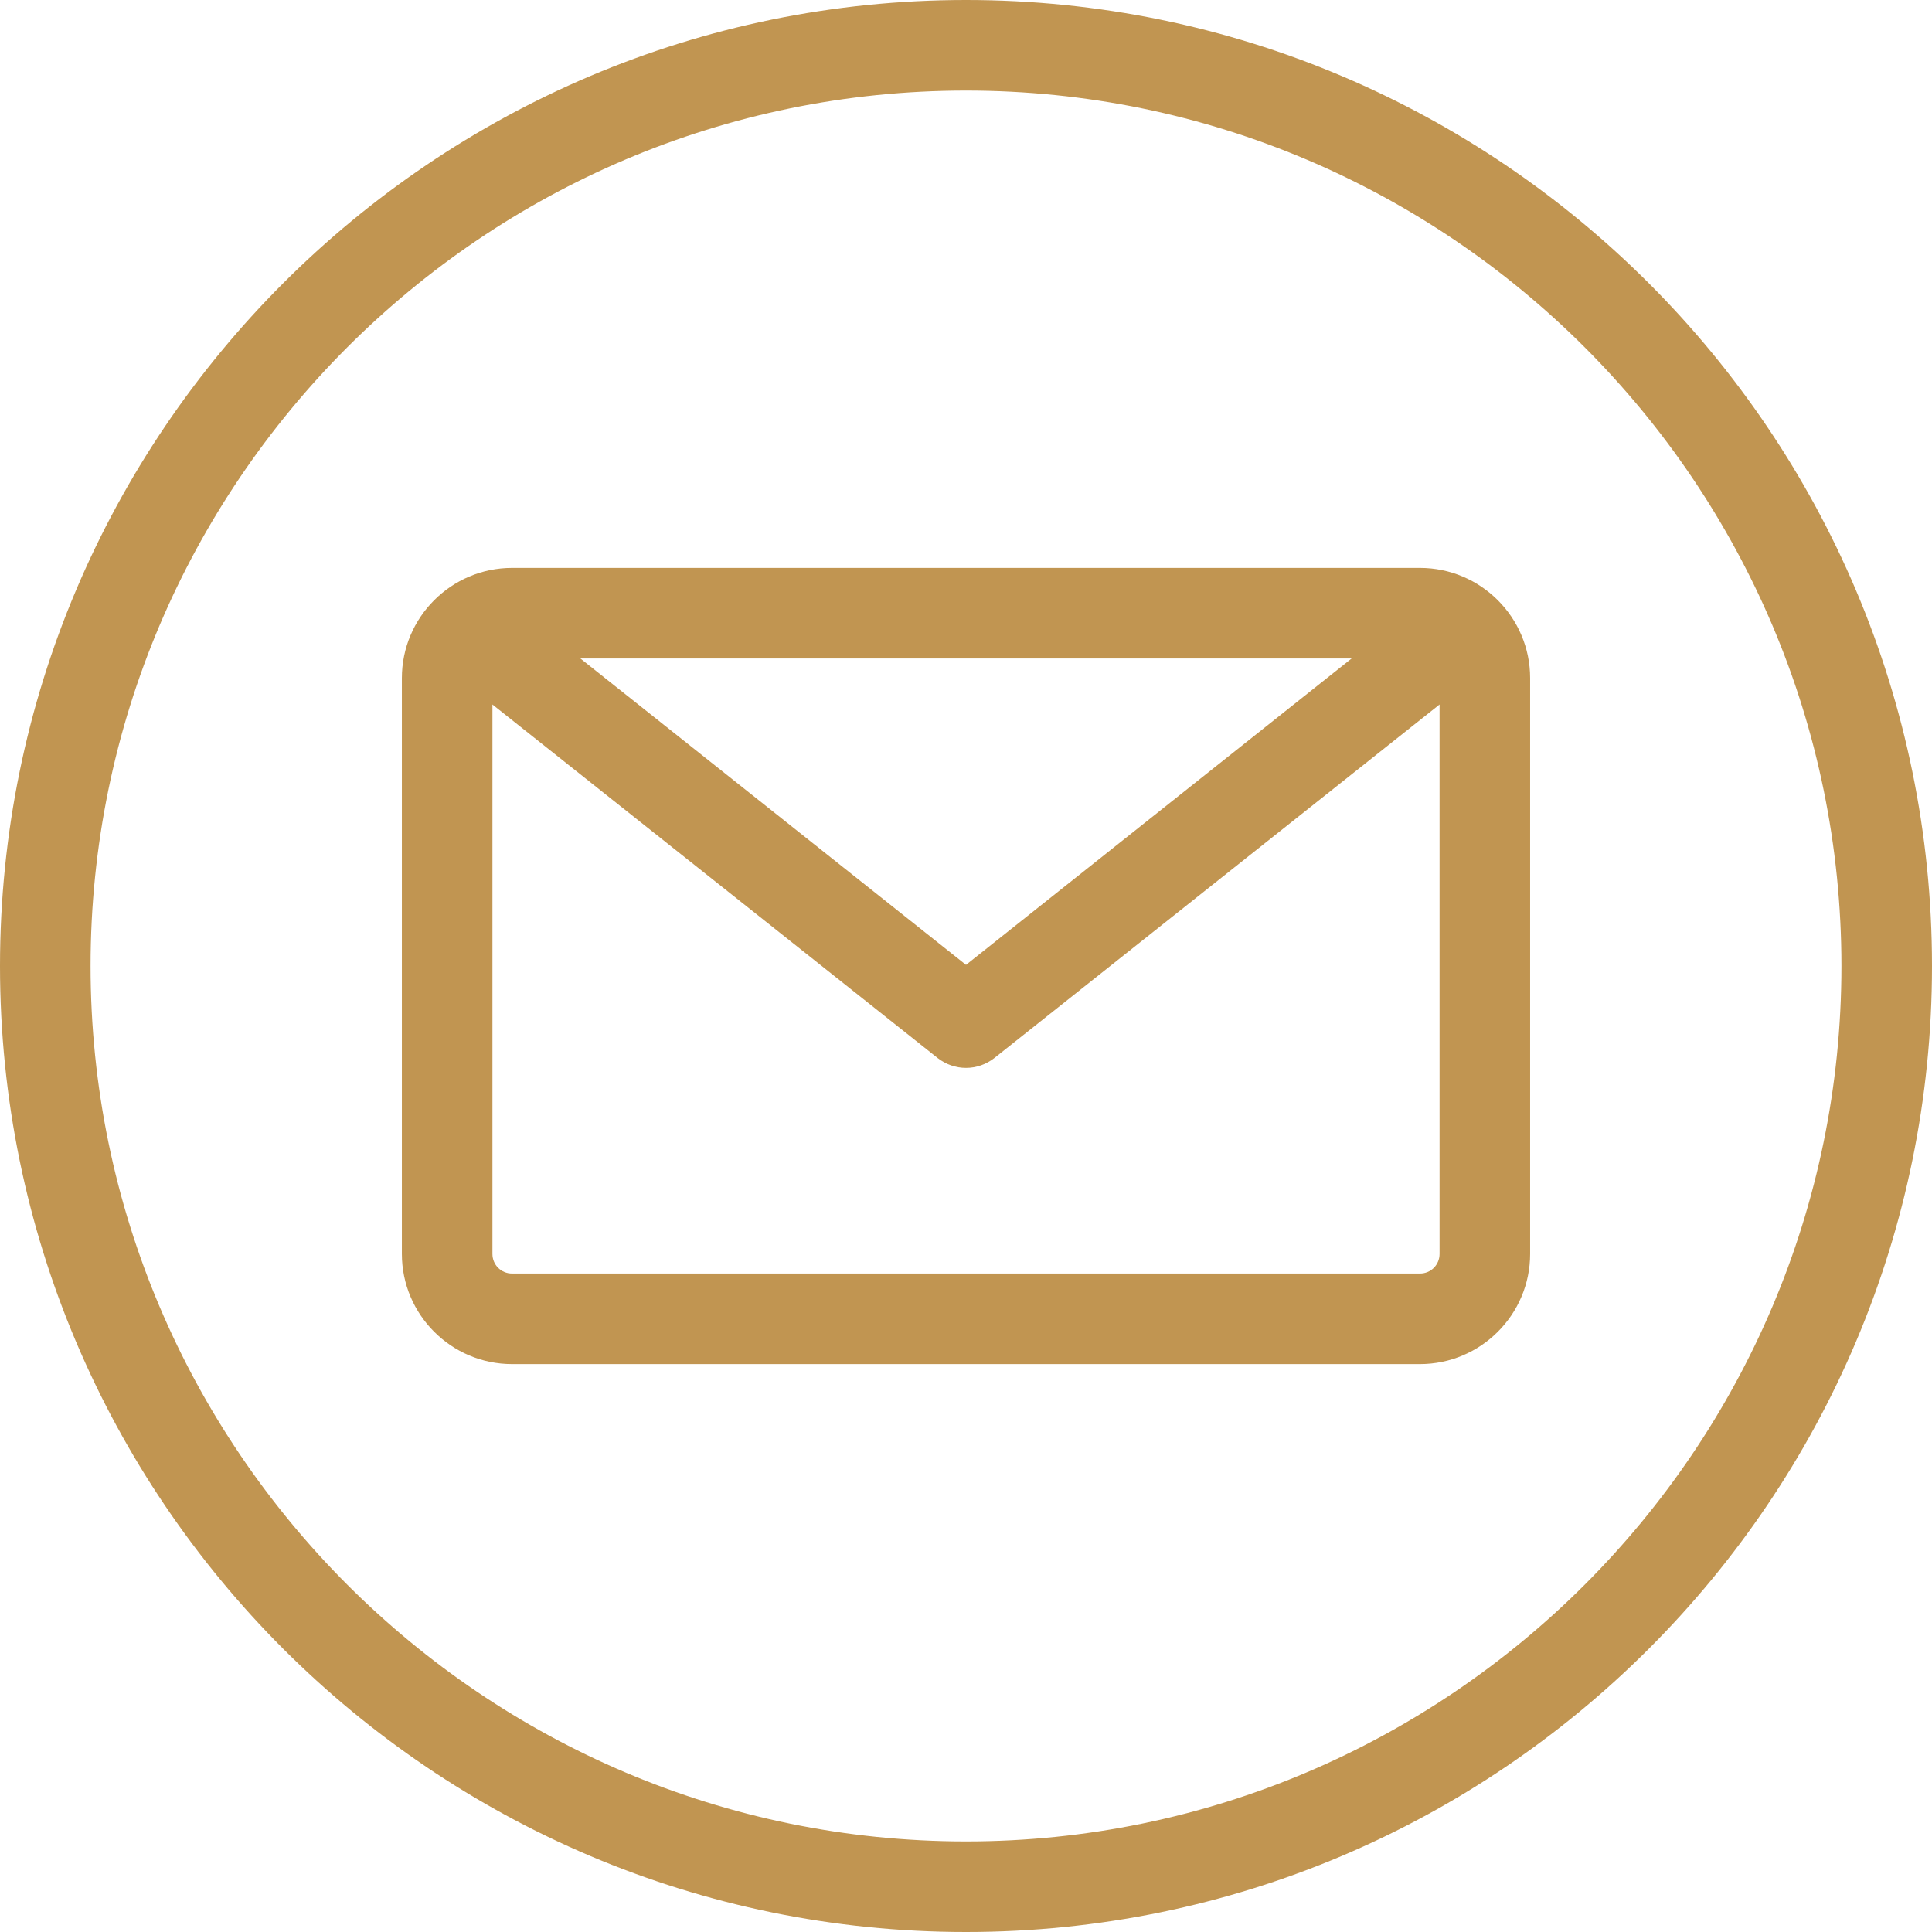 <svg xmlns="http://www.w3.org/2000/svg" xmlns:xlink="http://www.w3.org/1999/xlink" id="Layer_1" x="0px" y="0px" viewBox="0 0 512 512" style="enable-background:new 0 0 512 512;" xml:space="preserve"><style type="text/css">	.st0{fill:#C19551;}</style><path class="st0" d="M256,0C114.8,0,0,114.8,0,256s114.8,256,256,256s256-114.8,256-256S397.2,0,256,0z M256,488 C128.1,488,24,383.9,24,256S128.1,24,256,24s232,104.1,232,232S383.9,488,256,488z M376.3,150.5H135.7c-16.1,0-29.2,13.1-29.2,29.2 v152.6c0,16.1,13.1,29.2,29.2,29.2h240.6c16.1,0,29.2-13.1,29.2-29.2V179.7C405.5,163.6,392.4,150.5,376.3,150.5L376.3,150.5z  M358.2,174.5L256,255.7l-102.2-81.2H358.2z M376.3,337.5H135.7c-2.9,0-5.2-2.3-5.2-5.2V186.7l118,93.7c2.2,1.7,4.8,2.6,7.5,2.6 s5.3-0.9,7.5-2.6l118-93.7v145.6C381.5,335.2,379.2,337.5,376.3,337.5L376.3,337.5z"></path></svg>